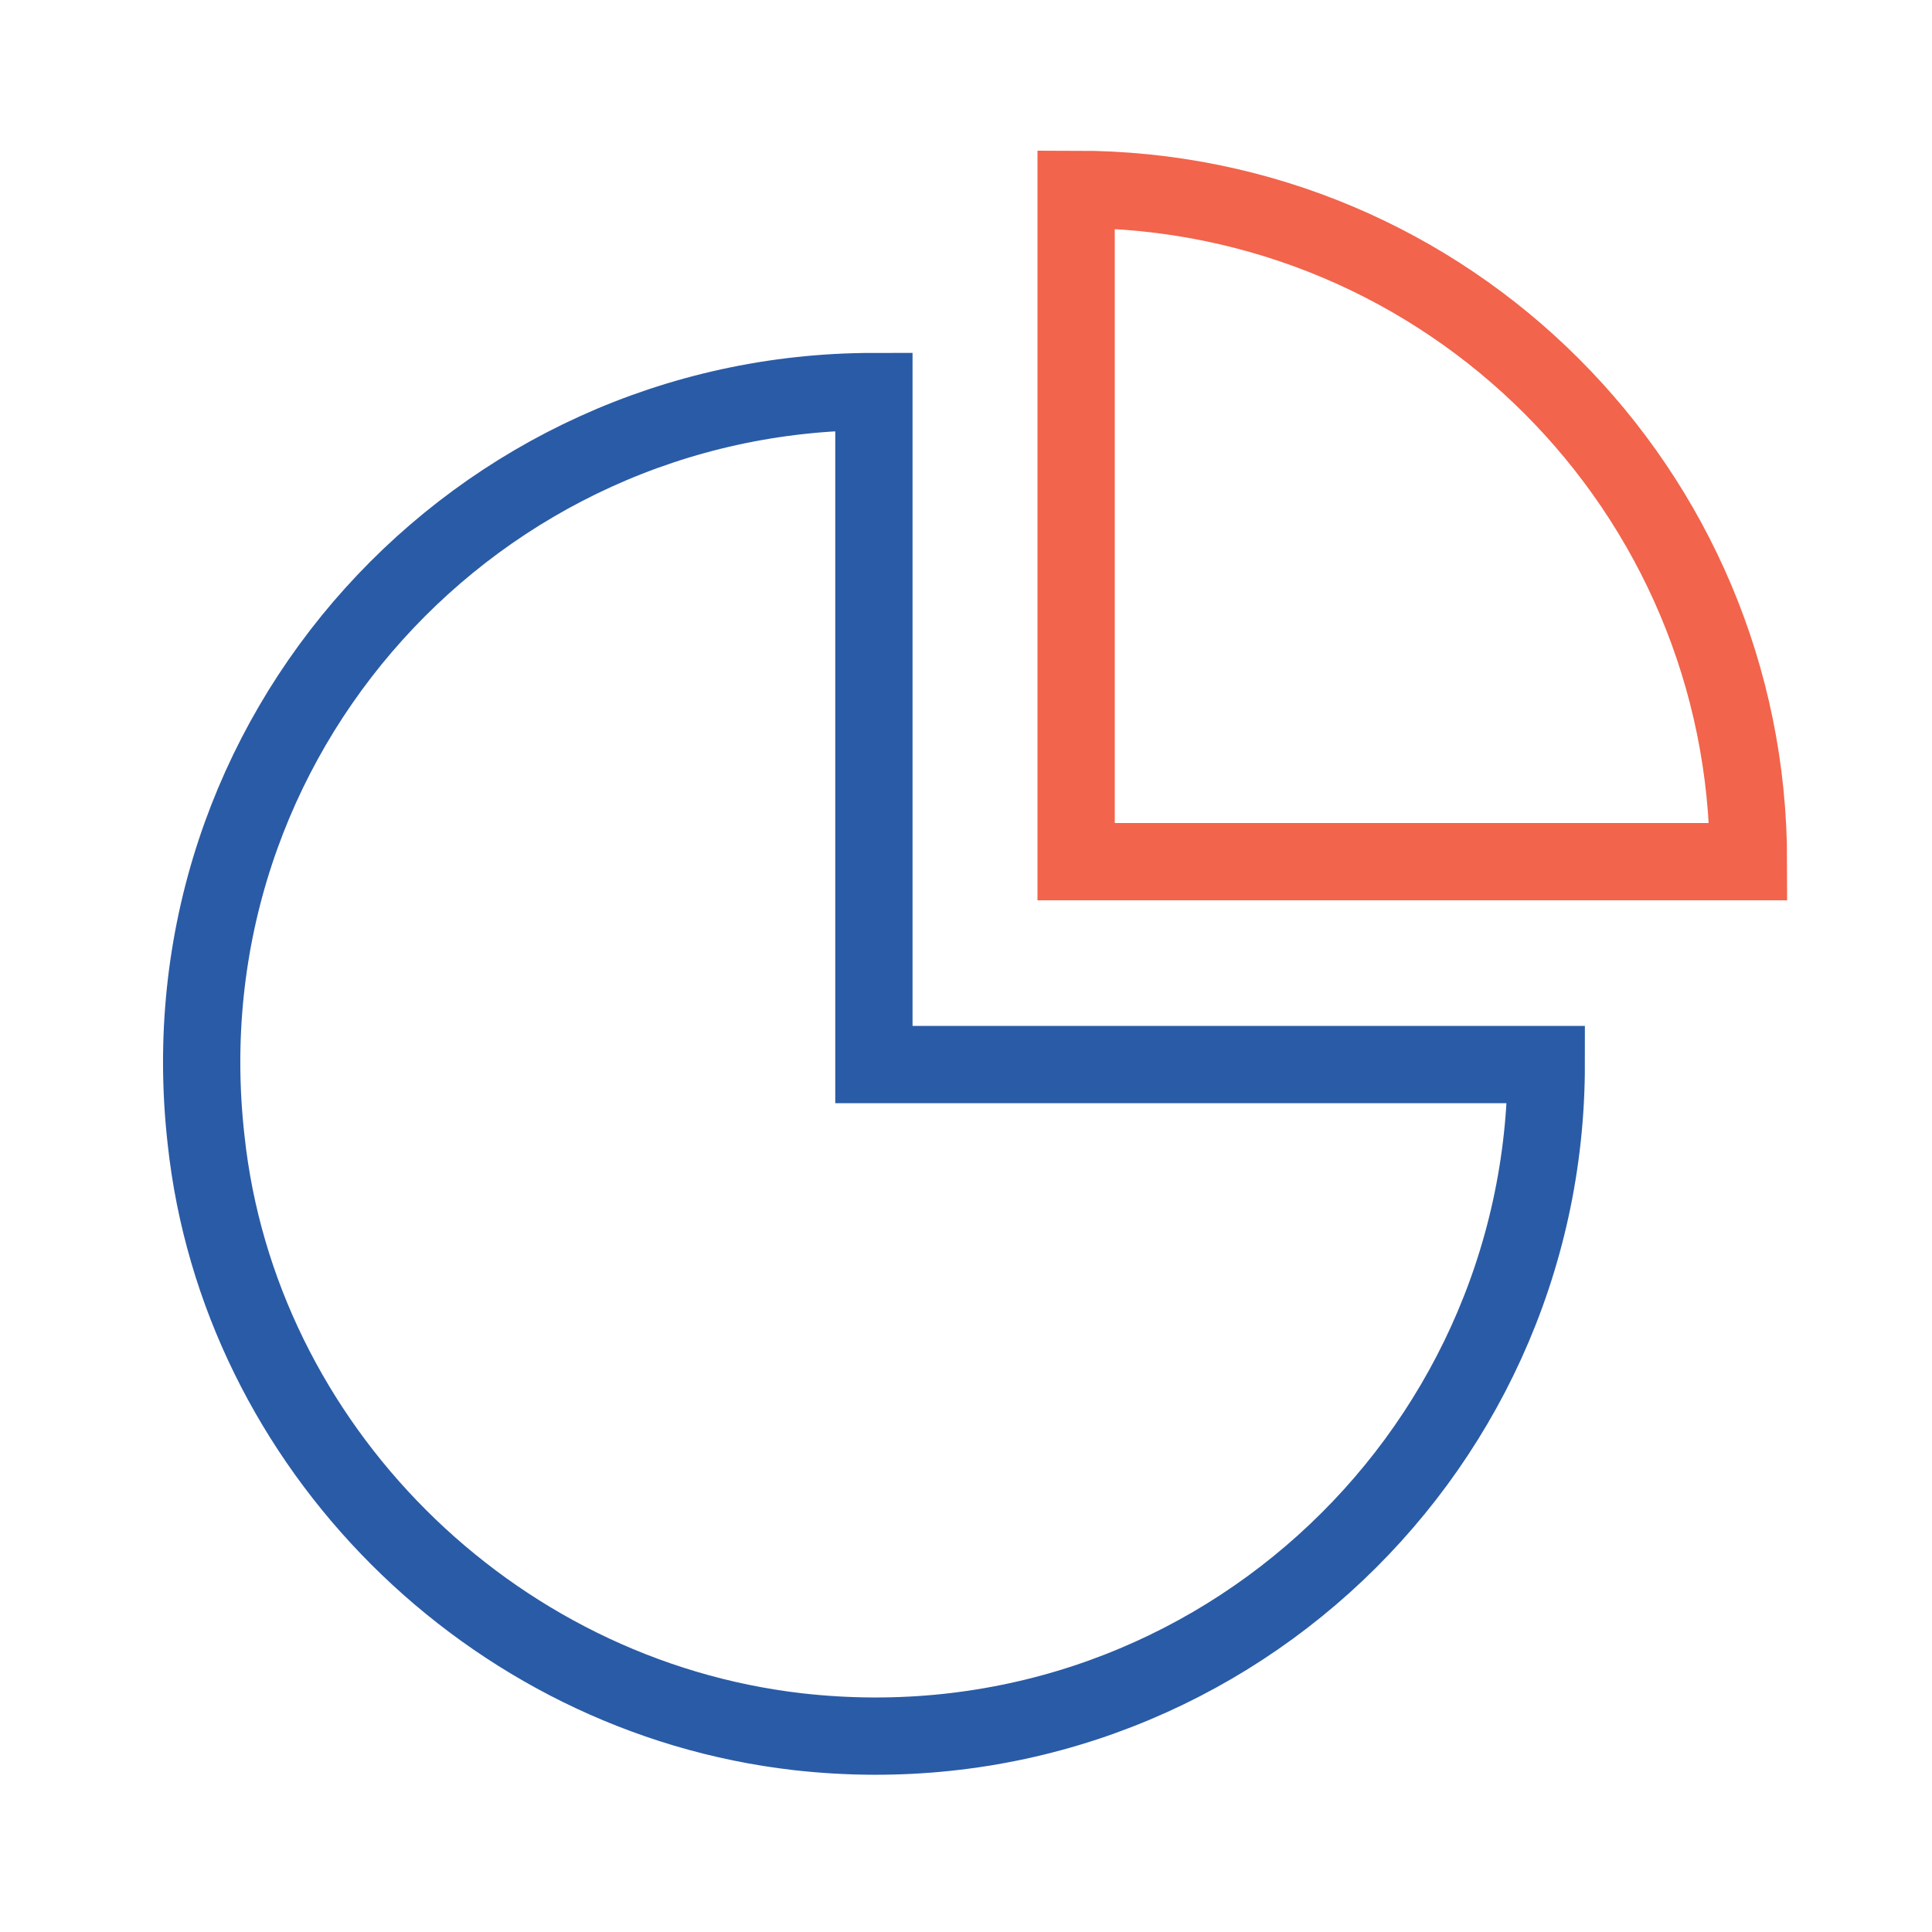 <?xml version="1.0" encoding="utf-8"?>
<!-- Generator: Adobe Illustrator 19.0.0, SVG Export Plug-In . SVG Version: 6.00 Build 0)  -->
<svg version="1.1" id="Layer_1" xmlns="http://www.w3.org/2000/svg" xmlns:xlink="http://www.w3.org/1999/xlink" x="0px" y="0px"
	 viewBox="0 0 300 300" style="enable-background:new 0 0 300 300;" xml:space="preserve">
<style type="text/css">
	.st0{fill:none;stroke:#2A5BA6;stroke-width:12;stroke-miterlimit:10;}
	.st1{fill:none;stroke:#F2644B;stroke-width:12;stroke-miterlimit:10;}
</style>
<g id="XMLID_39_">
	<path id="XMLID_41_" class="st0" d="M135.7,60.8C74,60.8,24.9,114.2,32,177c5.1,47.5,44,86.4,91.9,91.9
		c62.8,7.1,116.2-42,116.2-103.6H135.7V60.8L135.7,60.8z"/>
	<path id="XMLID_40_" class="st1" d="M167.1,133.8h104.4c0-57.7-46.7-104.4-104.4-104.4V133.8z"/>
</g>
</svg>
